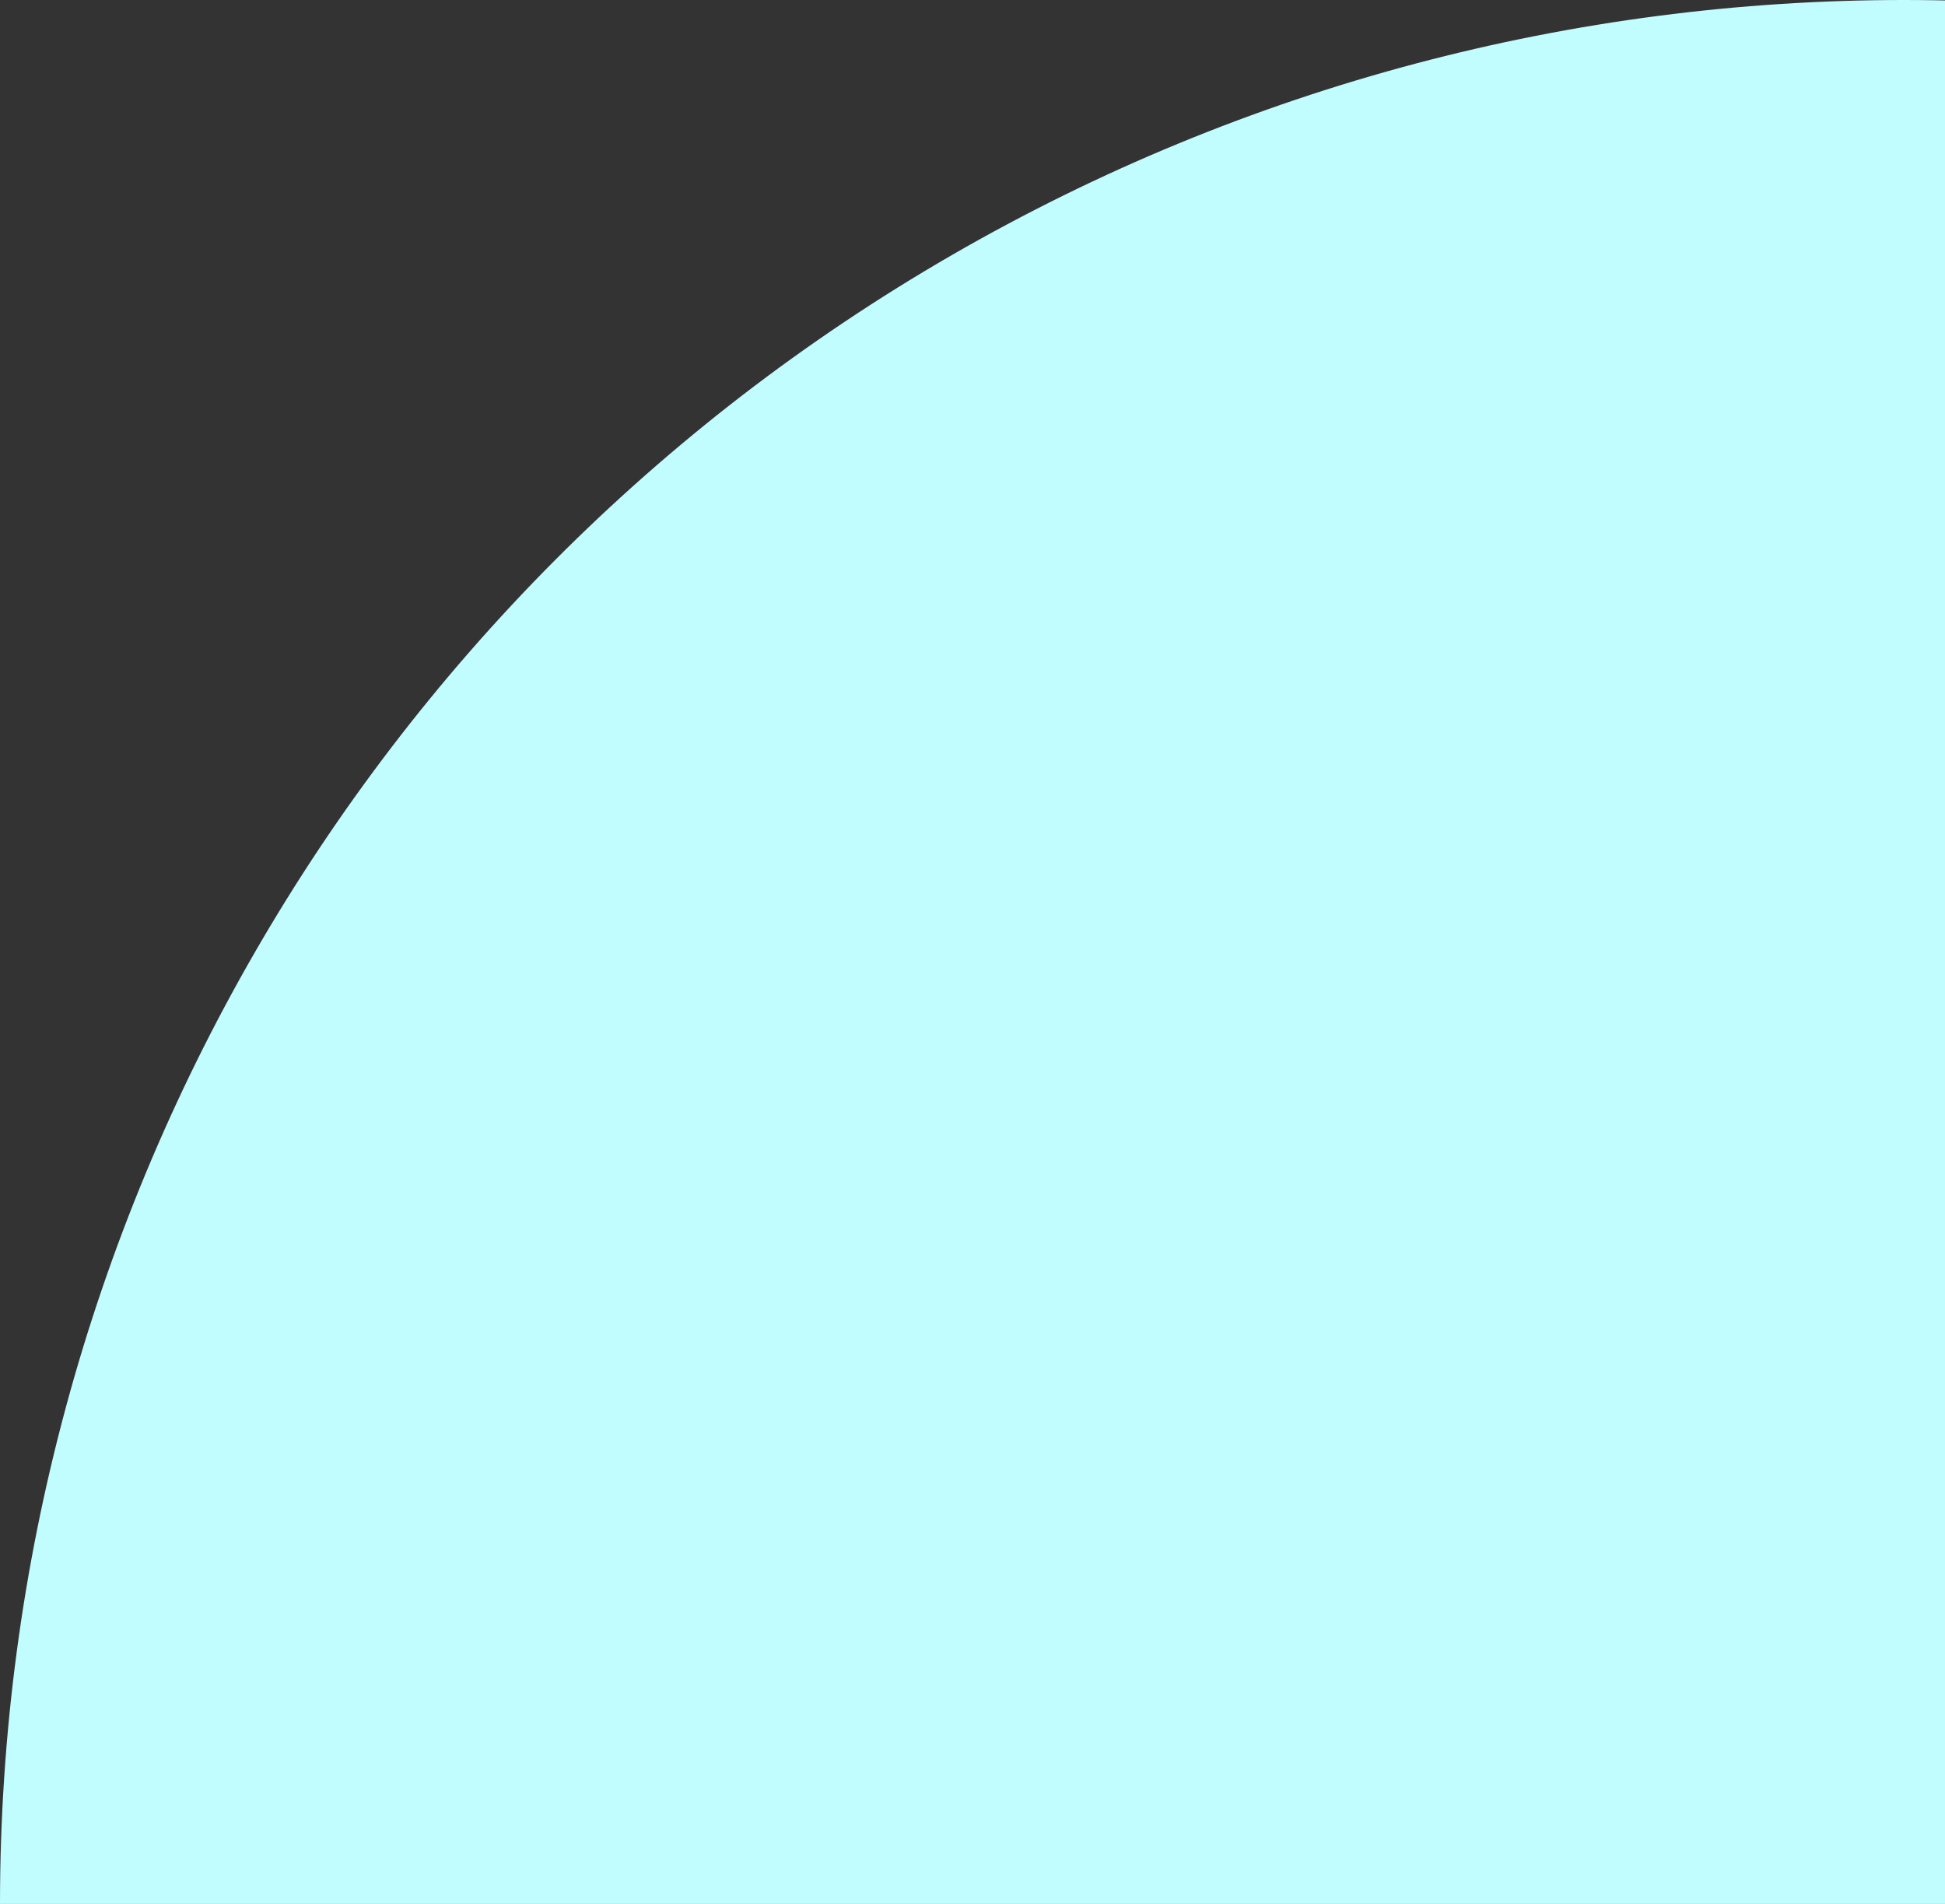 <svg xmlns="http://www.w3.org/2000/svg" xmlns:xlink="http://www.w3.org/1999/xlink" width="518" height="507" viewBox="0 0 518 507">
  <rect x="0" y="0" width="518" height="507" fill="#333333" stroke="none"/>
  <defs>
    <clipPath id="clip-path">
      <rect id="Rectangle_866" data-name="Rectangle 866" width="518" height="507" transform="translate(1402 573)" fill="#fff" stroke="#707070" stroke-width="1"/>
    </clipPath>
  </defs>
  <g id="Mask_Group_1" data-name="Mask Group 1" transform="translate(-1402 -573)" clip-path="url(#clip-path)">
    <circle id="Ellipse_305" data-name="Ellipse 305" cx="507" cy="507" r="507" transform="translate(1402 573)" fill="#c1fcff"/>
  </g>
</svg>
